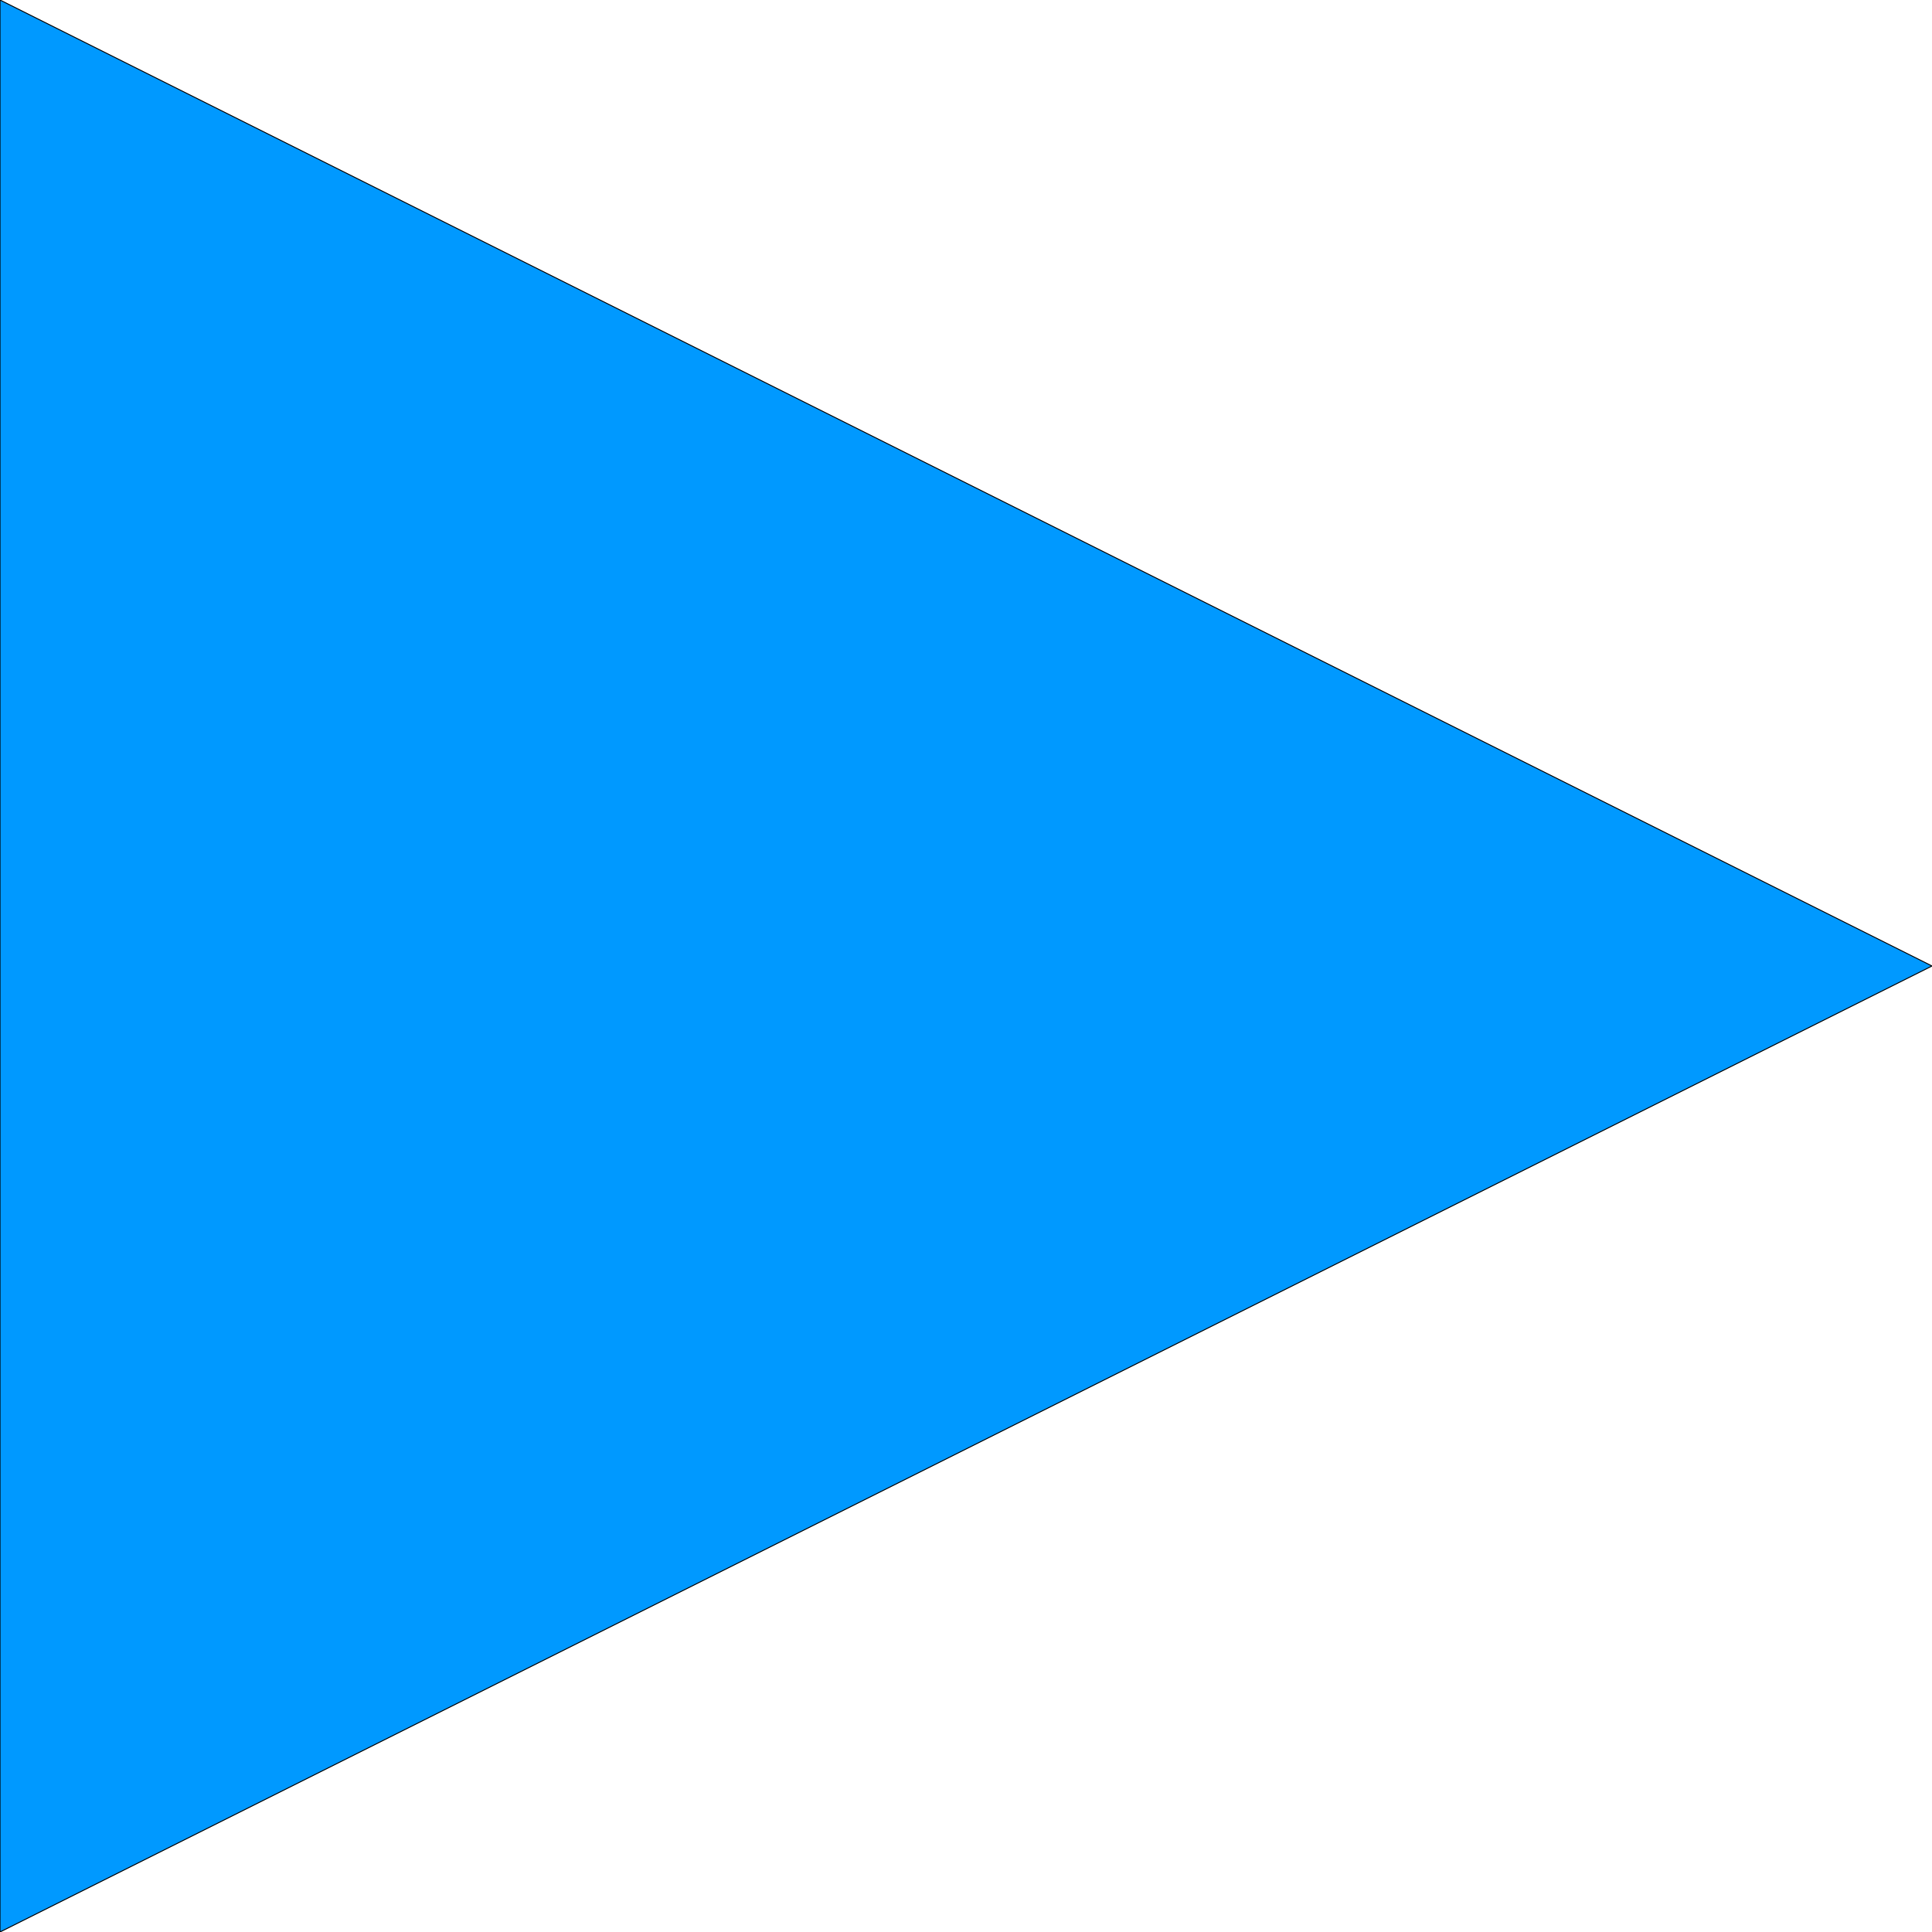 <?xml version="1.0" encoding="UTF-8" standalone="no"?>
<svg xmlns:xlink="http://www.w3.org/1999/xlink" height="100.0px" width="100.0px" xmlns="http://www.w3.org/2000/svg">
  <g transform="matrix(1.0, 0.0, 0.0, 1.0, 0.0, 50.0)">
    <path d="M0.0 50.0 L0.0 -50.0 100.0 0.0 0.0 50.0" fill="#0099ff" fill-rule="evenodd" stroke="none"/>
    <path d="M0.0 50.0 L0.0 -50.0 100.0 0.0 0.0 50.0 Z" fill="none" stroke="#000000" stroke-linecap="round" stroke-linejoin="round" stroke-width="0.05"/>
  </g>
</svg>

